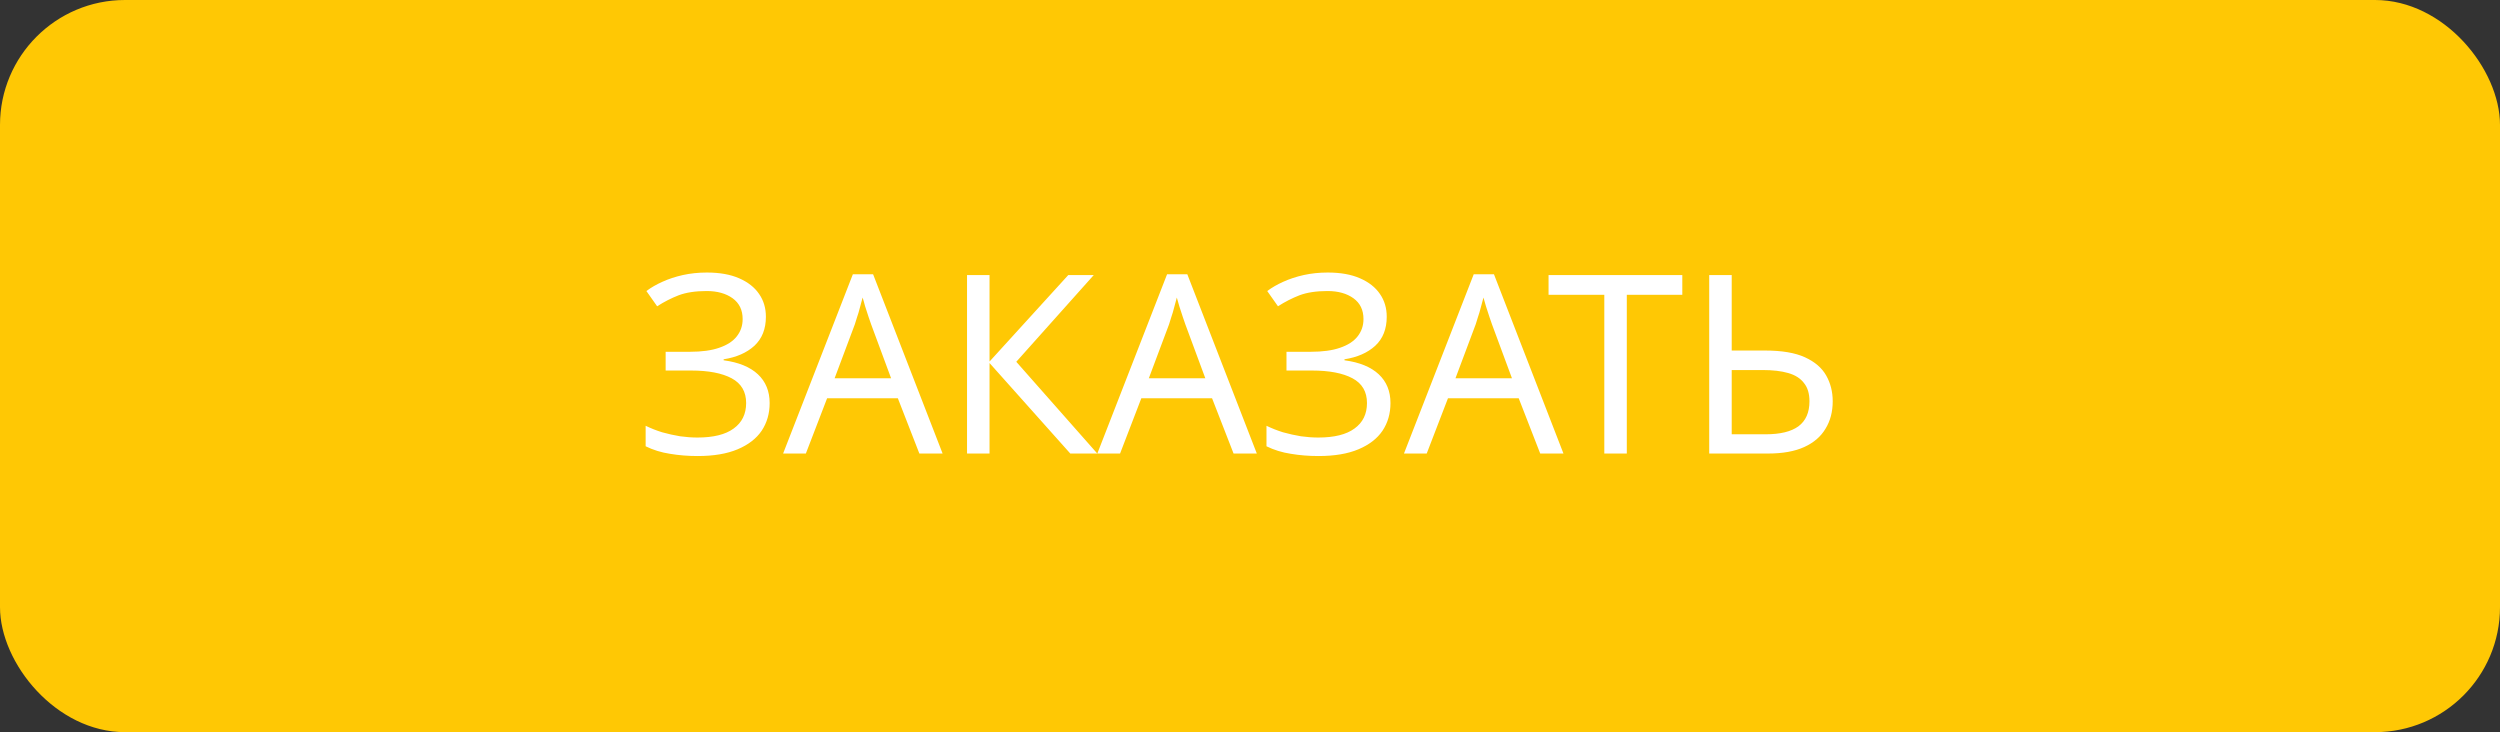 <svg width="140" height="41" viewBox="0 0 140 41" fill="none" xmlns="http://www.w3.org/2000/svg">
<rect x="0" y="0" width="140" height="41" fill="#333333" stroke="none"/>
<rect width="140" height="41" rx="7" fill="#FFC804"/>
<path d="M42.89 17.74C42.89 18.422 42.675 18.963 42.246 19.364C41.816 19.756 41.242 20.008 40.524 20.12V20.176C41.364 20.288 42.003 20.55 42.442 20.96C42.88 21.371 43.1 21.908 43.1 22.57C43.1 23.158 42.95 23.676 42.652 24.124C42.353 24.563 41.905 24.908 41.308 25.16C40.711 25.412 39.964 25.538 39.068 25.538C38.526 25.538 38.008 25.496 37.514 25.412C37.029 25.338 36.576 25.198 36.156 24.992V23.844C36.445 23.984 36.753 24.106 37.08 24.208C37.416 24.302 37.752 24.376 38.088 24.432C38.424 24.479 38.746 24.502 39.054 24.502C39.95 24.502 40.627 24.334 41.084 23.998C41.55 23.662 41.784 23.186 41.784 22.57C41.784 21.936 41.513 21.474 40.972 21.184C40.431 20.895 39.675 20.75 38.704 20.75H37.276V19.7H38.634C39.297 19.7 39.843 19.626 40.272 19.476C40.711 19.327 41.037 19.117 41.252 18.846C41.476 18.566 41.588 18.24 41.588 17.866C41.588 17.362 41.401 16.975 41.028 16.704C40.654 16.434 40.169 16.298 39.572 16.298C38.947 16.298 38.424 16.378 38.004 16.536C37.593 16.695 37.192 16.9 36.8 17.152L36.198 16.298C36.459 16.102 36.758 15.93 37.094 15.78C37.439 15.622 37.822 15.496 38.242 15.402C38.662 15.309 39.11 15.262 39.586 15.262C40.304 15.262 40.907 15.37 41.392 15.584C41.886 15.799 42.26 16.093 42.512 16.466C42.764 16.83 42.89 17.255 42.89 17.74ZM51.484 25.398L50.28 22.304H46.318L45.128 25.398H43.854L47.76 15.36H48.894L52.786 25.398H51.484ZM48.782 18.16C48.754 18.086 48.708 17.95 48.642 17.754C48.577 17.558 48.512 17.358 48.446 17.152C48.39 16.938 48.344 16.774 48.306 16.662C48.26 16.849 48.208 17.04 48.152 17.236C48.106 17.423 48.054 17.596 47.998 17.754C47.952 17.913 47.91 18.048 47.872 18.16L46.738 21.184H49.902L48.782 18.16ZM61.448 25.398H59.936L55.414 20.33V25.398H54.154V15.402H55.414V20.246L59.824 15.402H61.252L56.912 20.26L61.448 25.398ZM69.08 25.398L67.876 22.304H63.914L62.724 25.398H61.45L65.356 15.36H66.49L70.382 25.398H69.08ZM66.378 18.16C66.35 18.086 66.303 17.95 66.238 17.754C66.173 17.558 66.107 17.358 66.042 17.152C65.986 16.938 65.939 16.774 65.902 16.662C65.855 16.849 65.804 17.04 65.748 17.236C65.701 17.423 65.65 17.596 65.594 17.754C65.547 17.913 65.505 18.048 65.468 18.16L64.334 21.184H67.498L66.378 18.16ZM77.657 17.74C77.657 18.422 77.443 18.963 77.013 19.364C76.584 19.756 76.01 20.008 75.291 20.12V20.176C76.131 20.288 76.771 20.55 77.209 20.96C77.648 21.371 77.867 21.908 77.867 22.57C77.867 23.158 77.718 23.676 77.419 24.124C77.121 24.563 76.673 24.908 76.075 25.16C75.478 25.412 74.731 25.538 73.835 25.538C73.294 25.538 72.776 25.496 72.281 25.412C71.796 25.338 71.343 25.198 70.923 24.992V23.844C71.213 23.984 71.521 24.106 71.847 24.208C72.183 24.302 72.519 24.376 72.855 24.432C73.191 24.479 73.513 24.502 73.821 24.502C74.717 24.502 75.394 24.334 75.851 23.998C76.318 23.662 76.551 23.186 76.551 22.57C76.551 21.936 76.281 21.474 75.739 21.184C75.198 20.895 74.442 20.75 73.471 20.75H72.043V19.7H73.401C74.064 19.7 74.61 19.626 75.039 19.476C75.478 19.327 75.805 19.117 76.019 18.846C76.243 18.566 76.355 18.24 76.355 17.866C76.355 17.362 76.169 16.975 75.795 16.704C75.422 16.434 74.937 16.298 74.339 16.298C73.714 16.298 73.191 16.378 72.771 16.536C72.361 16.695 71.959 16.9 71.567 17.152L70.965 16.298C71.227 16.102 71.525 15.93 71.861 15.78C72.207 15.622 72.589 15.496 73.009 15.402C73.429 15.309 73.877 15.262 74.353 15.262C75.072 15.262 75.674 15.37 76.159 15.584C76.654 15.799 77.027 16.093 77.279 16.466C77.531 16.83 77.657 17.255 77.657 17.74ZM86.252 25.398L85.048 22.304H81.086L79.896 25.398H78.622L82.528 15.36H83.662L87.554 25.398H86.252ZM83.55 18.16C83.522 18.086 83.475 17.95 83.41 17.754C83.344 17.558 83.279 17.358 83.214 17.152C83.158 16.938 83.111 16.774 83.074 16.662C83.027 16.849 82.976 17.04 82.92 17.236C82.873 17.423 82.822 17.596 82.766 17.754C82.719 17.913 82.677 18.048 82.64 18.16L81.506 21.184H84.67L83.55 18.16ZM91.101 25.398H89.841V16.508H86.719V15.402H94.209V16.508H91.101V25.398ZM95.716 25.398V15.402H96.976V19.63H98.852C99.785 19.63 100.528 19.756 101.078 20.008C101.629 20.26 102.026 20.601 102.268 21.03C102.511 21.46 102.632 21.94 102.632 22.472C102.632 23.06 102.497 23.574 102.226 24.012C101.965 24.451 101.568 24.792 101.036 25.034C100.504 25.277 99.828 25.398 99.006 25.398H95.716ZM98.88 24.32C99.692 24.32 100.304 24.171 100.714 23.872C101.125 23.564 101.33 23.098 101.33 22.472C101.33 22.043 101.228 21.702 101.022 21.45C100.826 21.189 100.532 21.002 100.14 20.89C99.757 20.778 99.277 20.722 98.698 20.722H96.976V24.32H98.88Z" fill="white"/>
</svg>

